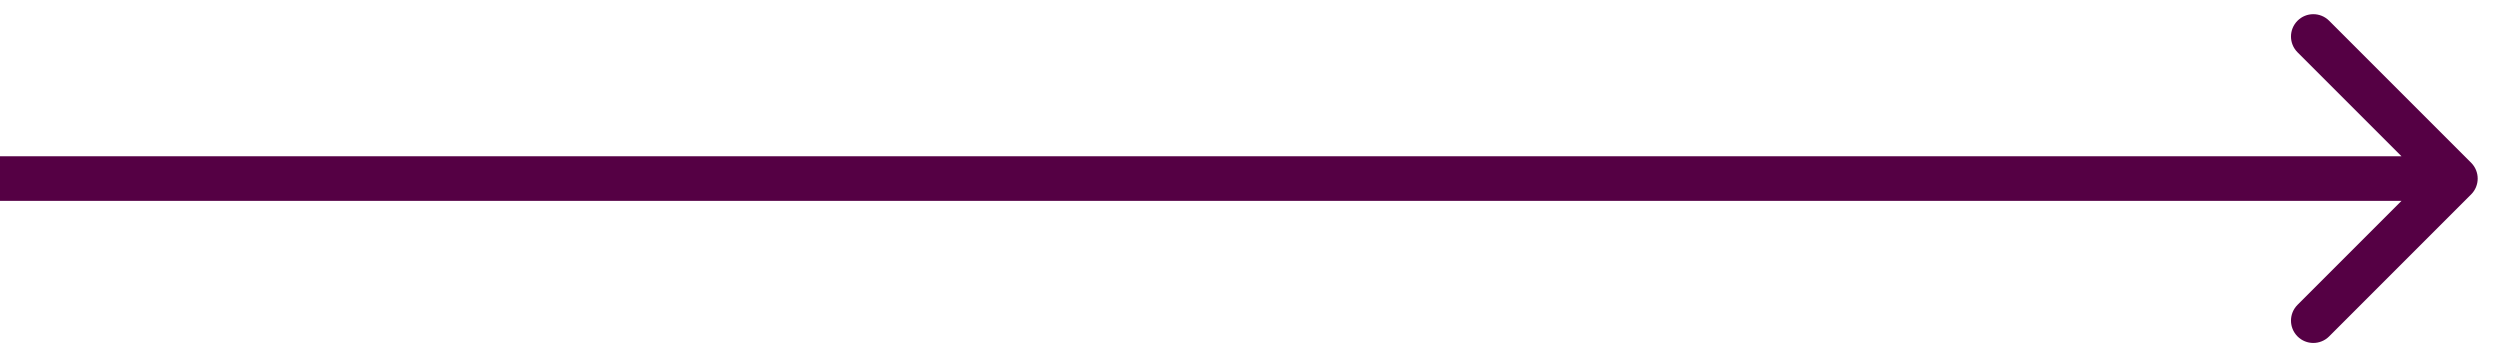 <svg width="56" height="8" viewBox="0 0 56 8" fill="none" xmlns="http://www.w3.org/2000/svg">
<path id="Arrow 1" d="M55.354 4.354C55.549 4.158 55.549 3.842 55.354 3.646L52.172 0.464C51.976 0.269 51.66 0.269 51.465 0.464C51.269 0.66 51.269 0.976 51.465 1.172L54.293 4L51.465 6.828C51.269 7.024 51.269 7.34 51.465 7.536C51.66 7.731 51.976 7.731 52.172 7.536L55.354 4.354ZM-4.37114e-08 4.5L55 4.5L55 3.5L4.37114e-08 3.5L-4.37114e-08 4.5Z" fill="#550044"/>
</svg>
